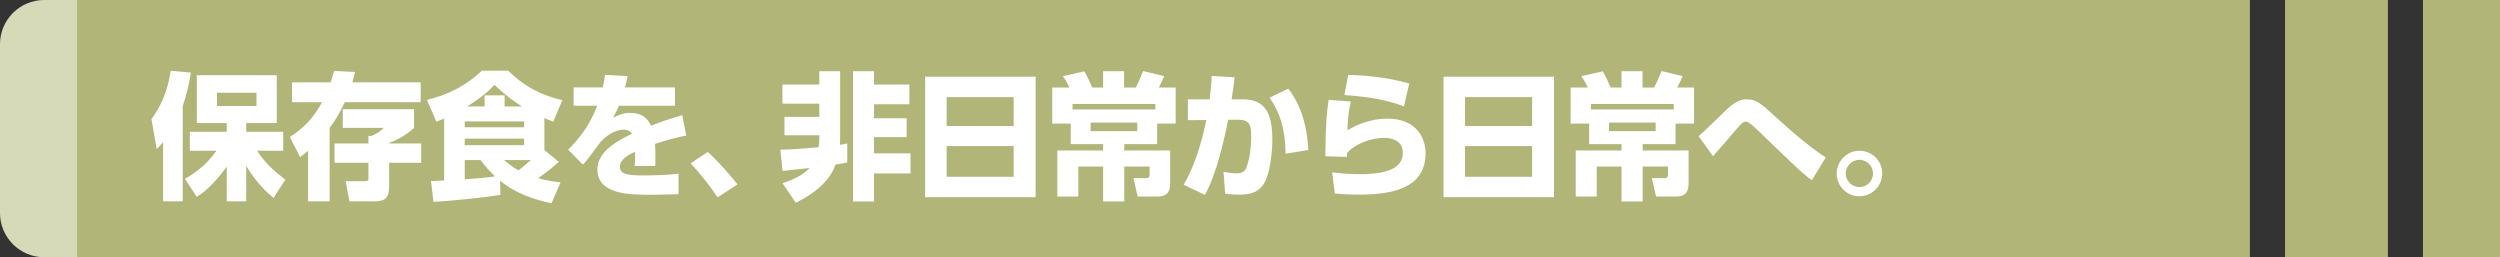 <?xml version="1.0" encoding="UTF-8"?><svg id="_レイヤー_2" xmlns="http://www.w3.org/2000/svg" viewBox="0 0 729.25 75.03"><rect x="0" y="0" width="729.25" height="75.03" fill="#333333" stroke="none"/><defs><style>.cls-1{fill:#d7dab8;}.cls-1,.cls-2,.cls-3{stroke-width:0px;}.cls-4{isolation:isolate;}.cls-2{fill:#fff;}.cls-3{fill:#b1b578;}</style></defs><g id="TOP"><rect class="cls-3" x="21.82" width="634.48" height="75.03"/><rect class="cls-3" x="666.54" width="30.01" height="75.03"/><rect class="cls-3" x="706.78" width="22.47" height="75.03"/><path class="cls-1" d="M12.89,0h9.59v75.03h-9.59c-7.11,0-12.89-5.78-12.89-12.89V12.89C0,5.78,5.78,0,12.89,0Z"/><g id="_緊急時や避難時に最適"><g class="cls-4"><path class="cls-2" d="M47.58,41.45c-.68.8-.92,1.08-1.88,2l-1.52-8.72c1.24-1.72,4.48-6.12,5.6-14.08l5.88.52c-.28,1.88-.8,5.2-2.36,9.76v27.79h-5.72v-17.28ZM53.94,52.17c3.72-2.2,6.32-4.2,9.2-8.2h-7.76v-5.52h10.76v-2.56h-8.72v-13.96h23.32v13.96h-8.92v2.56h10.8v5.52h-7.64c3,4.48,6.16,6.84,8.28,8.4l-3.48,5.36c-1.56-1.32-4.92-4.16-7.96-9.36v10.36h-5.68v-10.12c-4.4,6.04-7.36,7.92-8.76,8.8l-3.44-5.24ZM63.3,27.05v3.88h11.52v-3.88h-11.52Z"/><path class="cls-2" d="M122.71,24.01v5.8h-22.12c-1.56,3.4-3.08,5.68-4.44,7.48v21.44h-6.28v-14.76c-.84.72-1.52,1.24-2.32,1.84l-3-5.84c4.24-2.76,6.96-5.68,9.4-10.16h-8.76v-5.8h11.24c.44-1.28.72-2.28,1-3.32l6.16.32c-.4,1.56-.56,2.16-.8,3h19.92ZM122.87,41.85v5.64h-9.36v6.8c0,3.32-1.04,4.44-4.28,4.44h-7.32l-1.08-5.88h5.6c1,0,1.04-.24,1.04-1v-4.36h-9.88v-5.64h9.88v-2.2h.88c1.4-.56,2.52-1.24,3.6-2.36h-11.96v-5.44h20.8v5.48c-1.32,1.16-3.96,3.2-7.28,4.36v.16h9.36Z"/><path class="cls-2" d="M158.8,43.77l4.2,3.44c-.84.76-2.72,2.48-6,4.76,1.56.44,2.92.8,6.52,1.24l-2.64,6.08c-4.68-1-10.12-2.6-15-6.56l.08,4.12c-6.12.96-14.16,1.72-19.52,2.04l-.72-6.08c.4,0,3.24-.16,3.84-.16v-18.04c-1.36.56-1.52.6-2.28.88l-2.76-6.36c6.12-1.44,11.52-4.16,16.04-8.52h7.68c3.96,3.92,8.56,6.92,15.8,8.6l-2.64,6.28c-1.48-.56-1.88-.72-2.6-1.04v9.32ZM152.88,35.41h-17.32v1.72h17.32v-1.72ZM152.88,40.45h-17.32v1.88h17.32v-1.88ZM135.57,52.29c3.84-.24,5.96-.44,8.84-.84-1.04-.96-2.12-2-4.24-4.76h-4.6v5.6ZM152.24,31.05c-2-1.28-4.16-2.72-8.04-6.28-2.48,2.76-5.56,4.76-7.92,6.28h5.08v-3.24h5.84v3.24h5.04ZM147.04,46.69c.96.8,2.32,1.96,4.2,3,1.04-.8,1.88-1.44,3.64-3h-7.84Z"/><path class="cls-2" d="M196.89,25.49v5.36h-16.36c-.48,1.2-.84,1.88-1.68,3.48,1.68-.8,2.96-1.4,4.92-1.4,3.76,0,5.24,1.8,6.12,3.72,1.28-.48,5.44-2.08,9.12-3.04l1.16,5.92c-3.04.64-5.16,1.16-9.12,2.44.08.88.2,2.8.08,6.44h-6c.2-2.24.16-3.68.12-4.16-1.8.88-4.44,2.2-4.44,4.36,0,2.44,2.92,2.56,7.08,2.56,3.08,0,6.96-.12,10.04-.52v6c-5.96.16-7.2.16-8.6.16-6,0-15.08-.2-15.08-7.4,0-5.36,6.2-8.48,10.08-10.4-.52-.92-1.52-1.2-2.52-1.2-2.32,0-5.48,1.92-7.2,4.32-3.12,4.4-4.04,5.32-4.6,5.88l-4.28-4.36c2.68-2.72,6.04-6.4,8.48-12.8h-6.88v-5.36h8.48c.32-1.48.48-2.24.68-3.64l6.6.36c-.4,1.84-.52,2.36-.8,3.28h14.6Z"/><path class="cls-2" d="M209.33,57.57c-1.88-2.84-4.56-6.36-7.88-9.92l5-3.32c2.92,2.56,6.76,7,8.68,9.44l-5.8,3.8Z"/><path class="cls-2" d="M227.63,43.65c2.72,0,3.56-.08,11.12-.68.08-.44.24-1.32.24-2.52v-1h-10.16v-5.36h10.16v-3.84h-10.76v-5.6h10.76v-3.88h6.08v19.48c0,.88-.04,1.44-.08,2,.84-.12,1.04-.16,2.16-.4v5.56c-1.88.32-2.28.4-3.44.6-2.16,6.44-9.4,10.04-11.6,11.12l-3.84-5.68c1.64-.56,5.56-1.88,7.88-4.44-1.12.12-6.64.72-7.88.84l-.64-6.2ZM254.95,20.77v3.88h10.32v5.76h-10.32v4.08h9.52v5.52h-9.52v4.72h10.64v5.88h-10.64v8.16h-6.12V20.77h6.12Z"/><path class="cls-2" d="M302.09,22.37v35.15h-32.23V22.37h32.23ZM276.13,36.77h19.56v-8.44h-19.56v8.44ZM276.13,42.61v8.96h19.56v-8.96h-19.56Z"/><path class="cls-2" d="M306.94,36.05v-10.52h5c-.6-1.36-1.52-2.8-1.88-3.32l6.24-1.4c.84,1.4,1.88,3.68,2.32,4.72h3.16v-4.76h6.12v4.76h3.4c.88-1.68,1.04-2.12,2.16-4.8l6.12,1.48c-.2.48-.76,1.92-1.56,3.32h4.92v10.52h-5.4v6h-9.6v1.84h13.4v9.36c0,1.52,0,4.08-3.72,4.08h-5.76l-1.24-5.36h3.48c.56,0,1.24,0,1.24-1.04v-2.36h-7.4v10.2h-6.16v-10.2h-7.24v8.76h-6.12v-13.44h13.36v-1.84h-9.44v-6h-5.4ZM312.86,31.93h24.16v-1.6h-24.16v1.6ZM331.74,35.77h-13.6v2.48h13.6v-2.48Z"/><path class="cls-2" d="M345.26,53.89c2.6-4.36,4.92-10.6,6.64-18.88l-5.4.04v-6.08h6.36c.28-2.68.52-4.76.6-6.8l6.68.36c-.28,2.44-.44,3.64-.88,6.44h3.2c6.4,0,8.68,3.72,8.68,11.72,0,3.12-.48,8.6-1.92,11.84-1.56,3.52-4.32,4.24-7.64,4.24-2.08,0-3.64-.2-4.2-.28l-.48-6.36c1.08.2,2.56.44,3.76.44,1.76,0,2.56-.64,3-1.88.92-2.6,1.32-5.96,1.32-8.72,0-3.6-.52-5.04-3.76-5.04h-2.96c-1.24,6.28-3.52,16.12-6.8,21.92l-6.2-2.96ZM375.01,44.85c-.12-8.44-2.32-13-4.68-16.36l5.48-2.64c2.12,2.84,5.24,7.72,5.84,17.88l-6.64,1.12Z"/><path class="cls-2" d="M394.04,29.61c-.52,2.36-.84,3.88-1,8.4,1.28-.76,5.64-3.4,11.72-3.4,8.72,0,11.08,6,11.08,10.08,0,10.44-10.12,12.08-19.4,12.08-3.68,0-5.44-.2-7.08-.32l-.76-6.16c1.6.16,4.76.52,8.16.52,10.08,0,12.44-2.96,12.44-6.28,0-4.04-4.24-4.32-5.32-4.32-4.04,0-8.56,1.72-10.96,4.44,0,.64,0,.8-.04,1.12l-6.28-.2c.12-10.4.4-12.28.96-16.44l6.48.48ZM409.52,31.05c-4.12-1.68-9.92-2.84-17.36-3.32l1.12-5.88c3.8.12,10.48.4,17.8,2.52l-1.56,6.68Z"/><path class="cls-2" d="M453.31,22.37v35.15h-32.23V22.37h32.23ZM427.35,36.77h19.56v-8.44h-19.56v8.44ZM427.35,42.61v8.96h19.56v-8.96h-19.56Z"/><path class="cls-2" d="M458.16,36.05v-10.52h5c-.6-1.36-1.52-2.8-1.88-3.32l6.24-1.4c.84,1.4,1.88,3.68,2.32,4.72h3.16v-4.76h6.12v4.76h3.4c.88-1.68,1.04-2.12,2.16-4.8l6.12,1.48c-.2.48-.76,1.92-1.56,3.32h4.92v10.52h-5.4v6h-9.6v1.84h13.4v9.36c0,1.52,0,4.08-3.72,4.08h-5.76l-1.24-5.36h3.48c.56,0,1.24,0,1.24-1.04v-2.36h-7.4v10.2h-6.16v-10.2h-7.24v8.76h-6.12v-13.44h13.36v-1.84h-9.44v-6h-5.4ZM464.08,31.93h24.16v-1.6h-24.16v1.6ZM482.96,35.77h-13.6v2.48h13.6v-2.48Z"/><path class="cls-2" d="M528.53,52.57c-2.76-2-3.64-2.84-15.24-14.04-1.8-1.72-3.2-3.08-4.04-3.08s-1.8,1.16-2.84,2.36c-1.4,1.68-4.48,5.2-6.72,7.76l-4.2-5.84c1.44-1.16,7.2-6.92,8.44-8.04,2.96-2.72,4.72-2.72,5.56-2.72,2.92,0,4.24,1.24,8.76,5.4.48.44,8.52,7.88,14.32,11.56l-4.04,6.64Z"/><path class="cls-2" d="M549.04,50.61c0,3.64-3,6.64-6.64,6.64-3.68.04-6.64-3-6.64-6.64s3-6.64,6.64-6.64,6.64,2.92,6.64,6.64ZM538.4,50.61c0,2.16,1.8,3.96,4,3.96s3.96-1.8,3.96-3.96-1.8-4-3.96-4-4,1.76-4,4Z"/></g></g></g></svg>